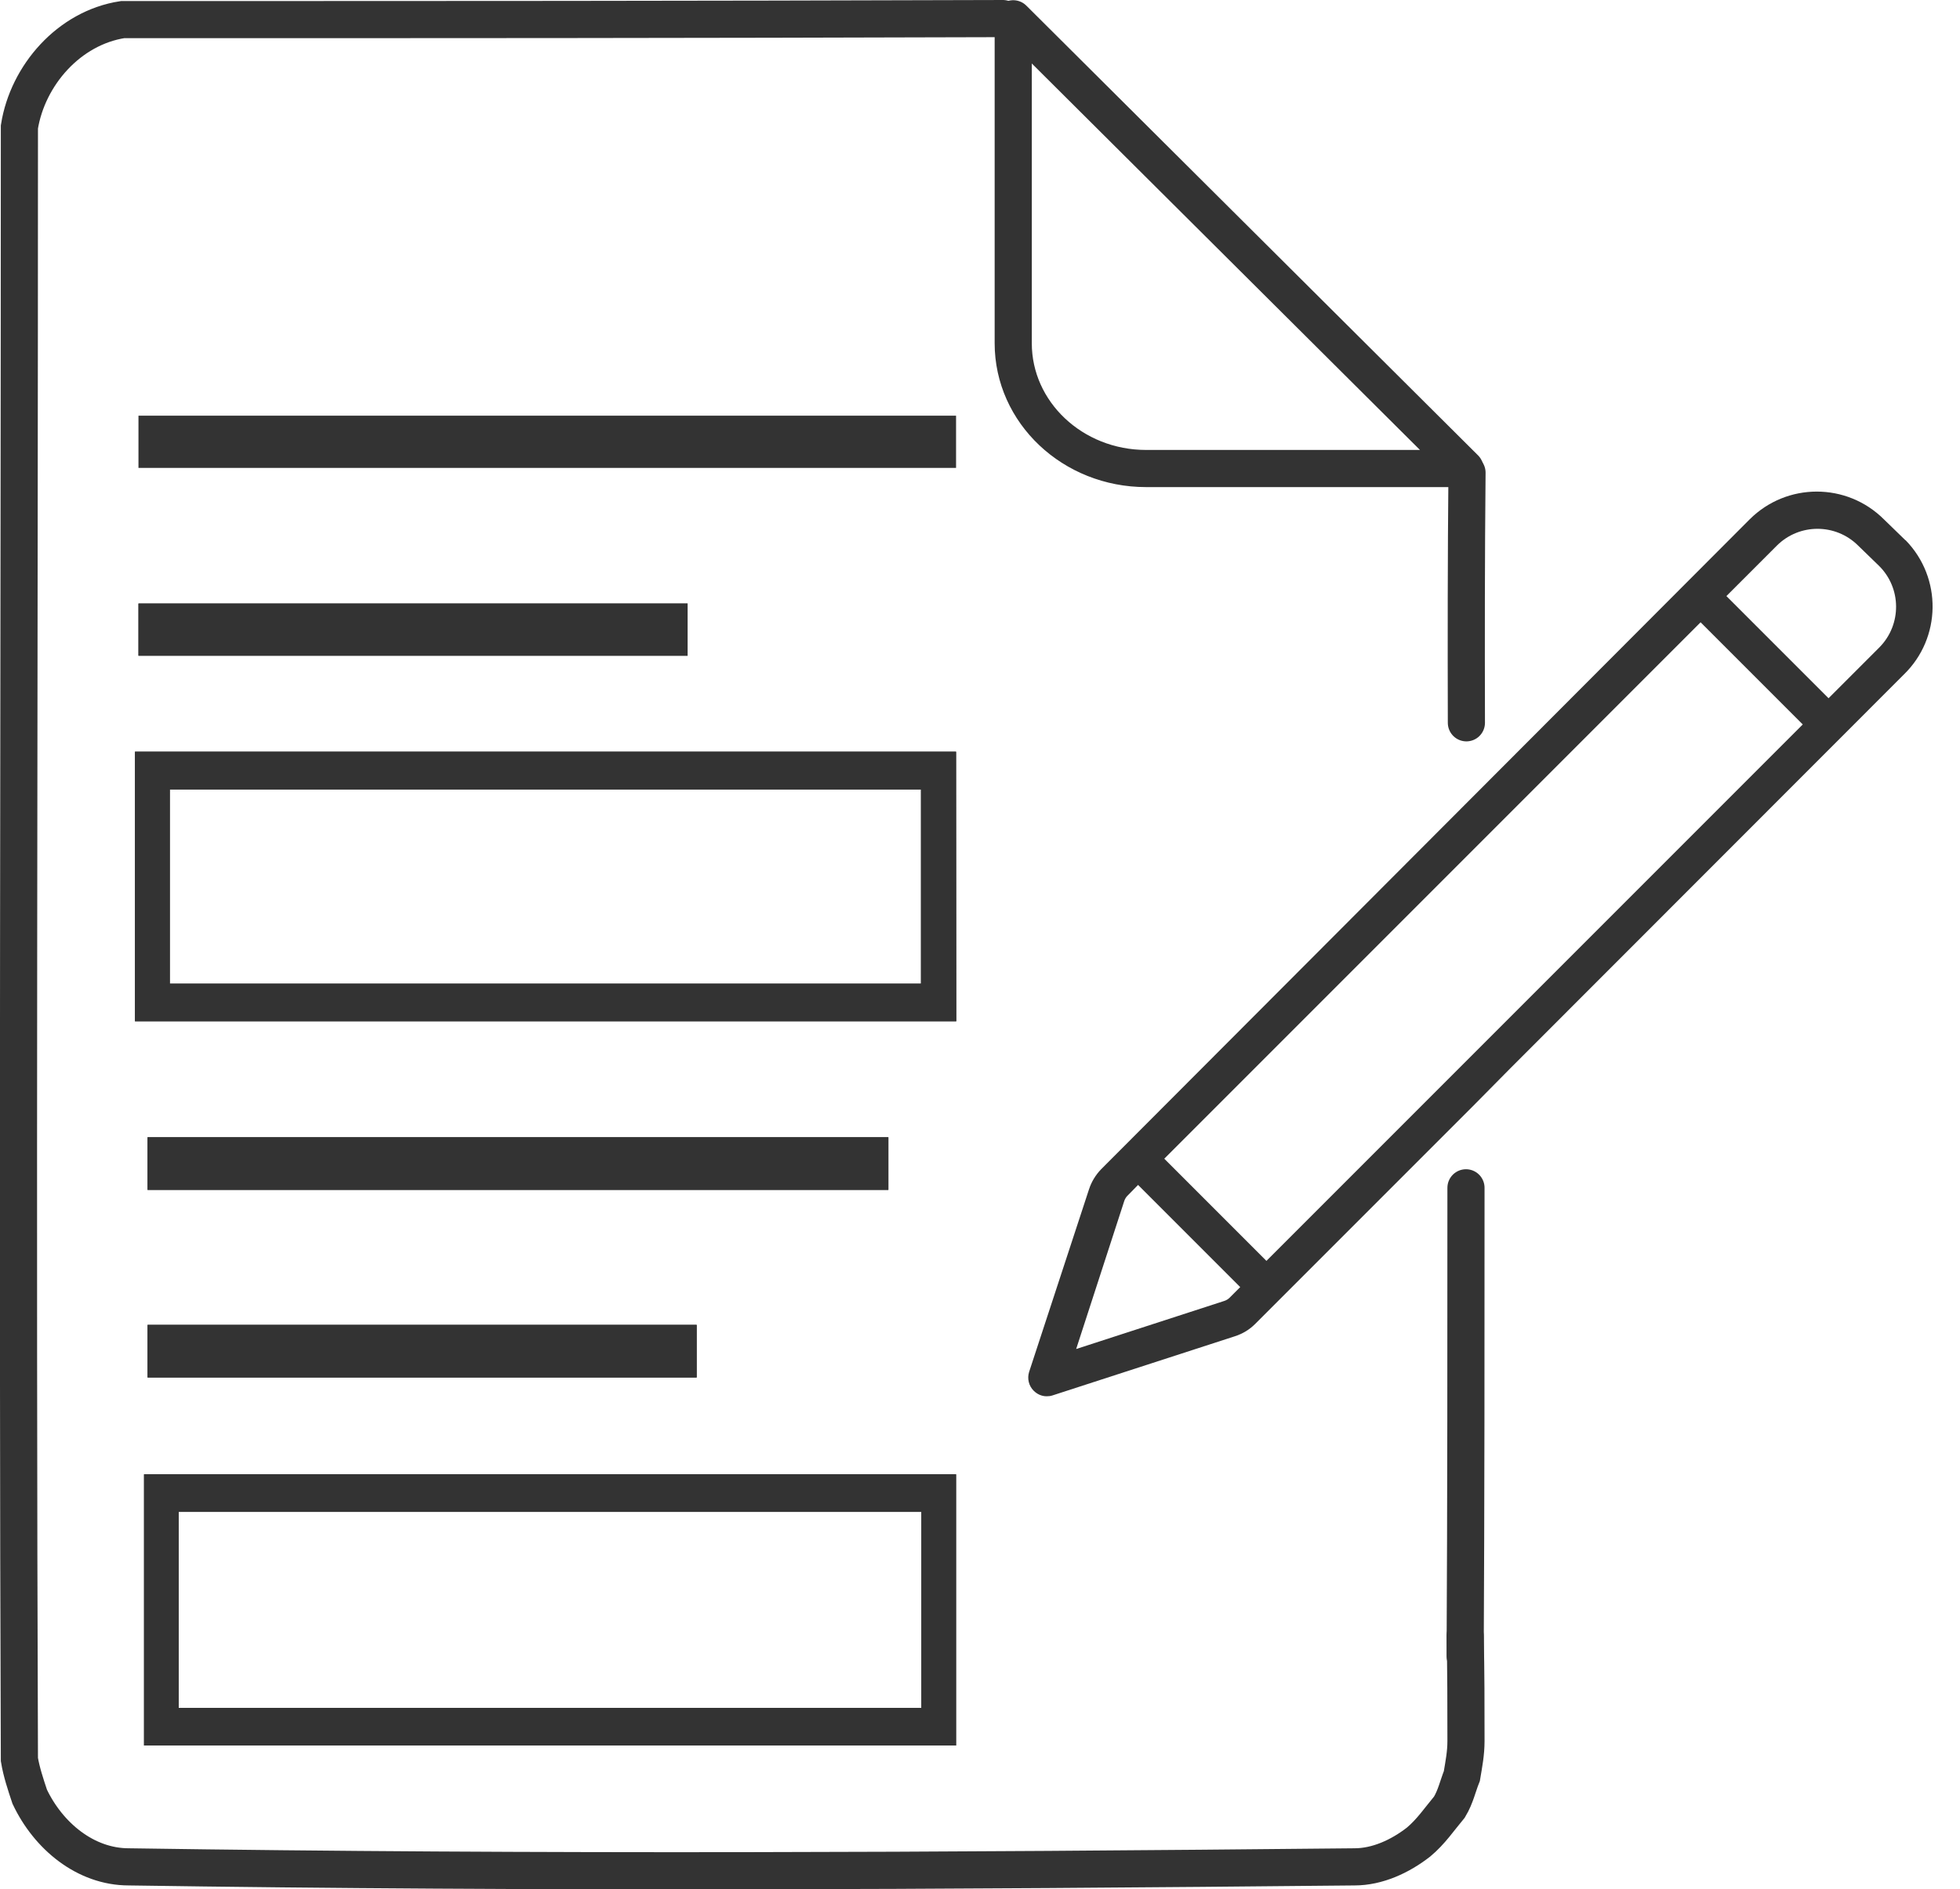 <?xml version="1.0" encoding="UTF-8"?>
<!-- Generator: Adobe Illustrator 27.1.1, SVG Export Plug-In . SVG Version: 6.00 Build 0)  -->
<svg xmlns="http://www.w3.org/2000/svg" xmlns:xlink="http://www.w3.org/1999/xlink" version="1.1" id="Layer_2_00000163768951857018473290000017550668974163189177_" x="0px" y="0px" viewBox="0 0 949.8 915.4" style="enable-background:new 0 0 949.8 915.4;" xml:space="preserve">
<style type="text/css">
	.st0{fill:none;stroke:#333333;stroke-width:18;stroke-miterlimit:10;}
	.st1{fill:none;stroke:#333333;stroke-width:18;stroke-linecap:round;stroke-miterlimit:10;}
	.st2{fill:none;stroke:#333333;stroke-width:18;stroke-linecap:round;stroke-linejoin:round;stroke-miterlimit:10;}
	.st3{fill:#333333;}
</style>
<g>
	<path class="st0" d="M949.8,708.5"></path>
	<path class="st1" d="M710.4,575.5c0,76,0,151-0.4,226.8"></path>
	<path class="st1" d="M710.9,229c-0.4,42.5-0.4,78.5-0.3,121.2"></path>
	<path class="st1" d="M710,792.6c0.4,16.9,0.4,33.9,0.4,50.9c0,6-1,11-2,17c-2,5-3,10-6,15c-5,6-9,12-15,17c-9,7-20,12-31,12   c-198,2-396,3-594,0c-21,0-39-15-48-34c-2-6-4-12-5-18c-1-264,0-527,0-791c4-25,24-48,50-52c163,0,264,0,426.6-0.5"></path>
	<path class="st2" d="M709.9,227H555.4c-35.6,0-64.4-27.2-64.4-60.7V9.1L709.9,227z"></path>
	<g>
		<g>
			<rect x="71.5" y="641.9" class="st3" width="266.1" height="25.5"></rect>
			<rect x="71.5" y="641.9" class="st3" width="266.1" height="25.5"></rect>
		</g>
	</g>
	<g>
		<g>
			<rect x="71.5" y="551" class="st3" width="359" height="25.5"></rect>
			<rect x="71.5" y="551" class="st3" width="359" height="25.5"></rect>
		</g>
	</g>
	<g>
		<g>
			<path class="st3" d="M461.2,843.4H71.9V716.6h389.3L461.2,843.4L461.2,843.4z M84.5,829.7h364.1v-99.5H84.5V829.7z"></path>
			<path class="st3" d="M461.2,843.4H71.9V716.6h389.3L461.2,843.4L461.2,843.4z M84.5,829.7h364.1v-99.5H84.5V829.7z"></path>
			<path class="st3" d="M463.3,845.7H69.8V714.3h393.5L463.3,845.7L463.3,845.7z M74,841.1h385.1V718.9H74V841.1z M450.7,832H82.4     V728h368.3V832z M86.6,827.5h359.9v-95H86.6V827.5z"></path>
			<path class="st3" d="M463.3,845.7H69.8V714.3h393.5L463.3,845.7L463.3,845.7z M74,841.1h385.1V718.9H74V841.1z M450.7,832H82.4     V728h368.3V832z M86.6,827.5h359.9v-95H86.6V827.5z"></path>
		</g>
	</g>
	<g>
		<g>
			<rect x="67.1" y="292.4" class="st3" width="266.1" height="25.3"></rect>
			<rect x="67.1" y="292.4" class="st3" width="266.1" height="25.3"></rect>
		</g>
	</g>
	<g>
		<g>
			<rect x="67.1" y="201.4" class="st3" width="396.2" height="25.3"></rect>
		</g>
	</g>
	<g>
		<path class="st3" d="M461.2,492.5H67.5v-126h393.7V492.5z M80.2,478.9h368.2v-98.7H80.2V478.9z"></path>
		<path class="st3" d="M461.2,492.5H67.5v-126h393.7V492.5z M80.2,478.9h368.2v-98.7H80.2V478.9z"></path>
		<path class="st3" d="M463.4,494.8h-398V364.2h397.9L463.4,494.8L463.4,494.8z M69.6,490.2h389.5V368.8H69.6V490.2z M450.6,481.1    H78V377.9h372.5V481.1z M82.3,476.6h364v-94.1h-364V476.6z"></path>
		<path class="st3" d="M463.4,494.8h-398V364.2h397.9L463.4,494.8L463.4,494.8z M69.6,490.2h389.5V368.8H69.6V490.2z M450.6,481.1    H78V377.9h372.5V481.1z M82.3,476.6h364v-94.1h-364V476.6z"></path>
	</g>
	<path class="st3" d="M923.5,261.8c-0.1,0-0.2-0.1-0.3-0.2l-10.3-10c-18-17.9-47-17.9-65,0L533.6,566.5c-2.7,2.8-4.7,6.1-5.9,9.8   l-29,88.4c-1,3.2-0.2,6.7,2.2,9.1c1.7,1.7,3.9,2.7,6.3,2.7c1,0,1.9-0.1,2.8-0.4l88.5-28.7c3.7-1.2,7-3.2,9.7-5.9l105.6-105.6   l18-18.2l190.8-190.9C940.8,309.1,941.2,280,923.5,261.8z M595.8,628.8c-0.7,0.7-1.6,1.2-2.5,1.5l-71.8,23.3l23.3-71.7   c0.3-0.9,0.8-1.8,1.5-2.5l5.2-5.3l49.5,49.5L595.8,628.8z M613.7,610.9l-49.5-49.5l259.9-259.9l49.5,49.5L613.7,610.9z    M910.8,313.6c-0.1,0.1-0.2,0.2-0.3,0.3l-24.4,24.4l-49.5-49.5l24.4-24.4c10.9-10.9,28.5-10.9,39.4-0.1l0.1,0.1l10,9.7   C921.5,284.9,921.6,302.6,910.8,313.6z"></path>
</g>
</svg>
